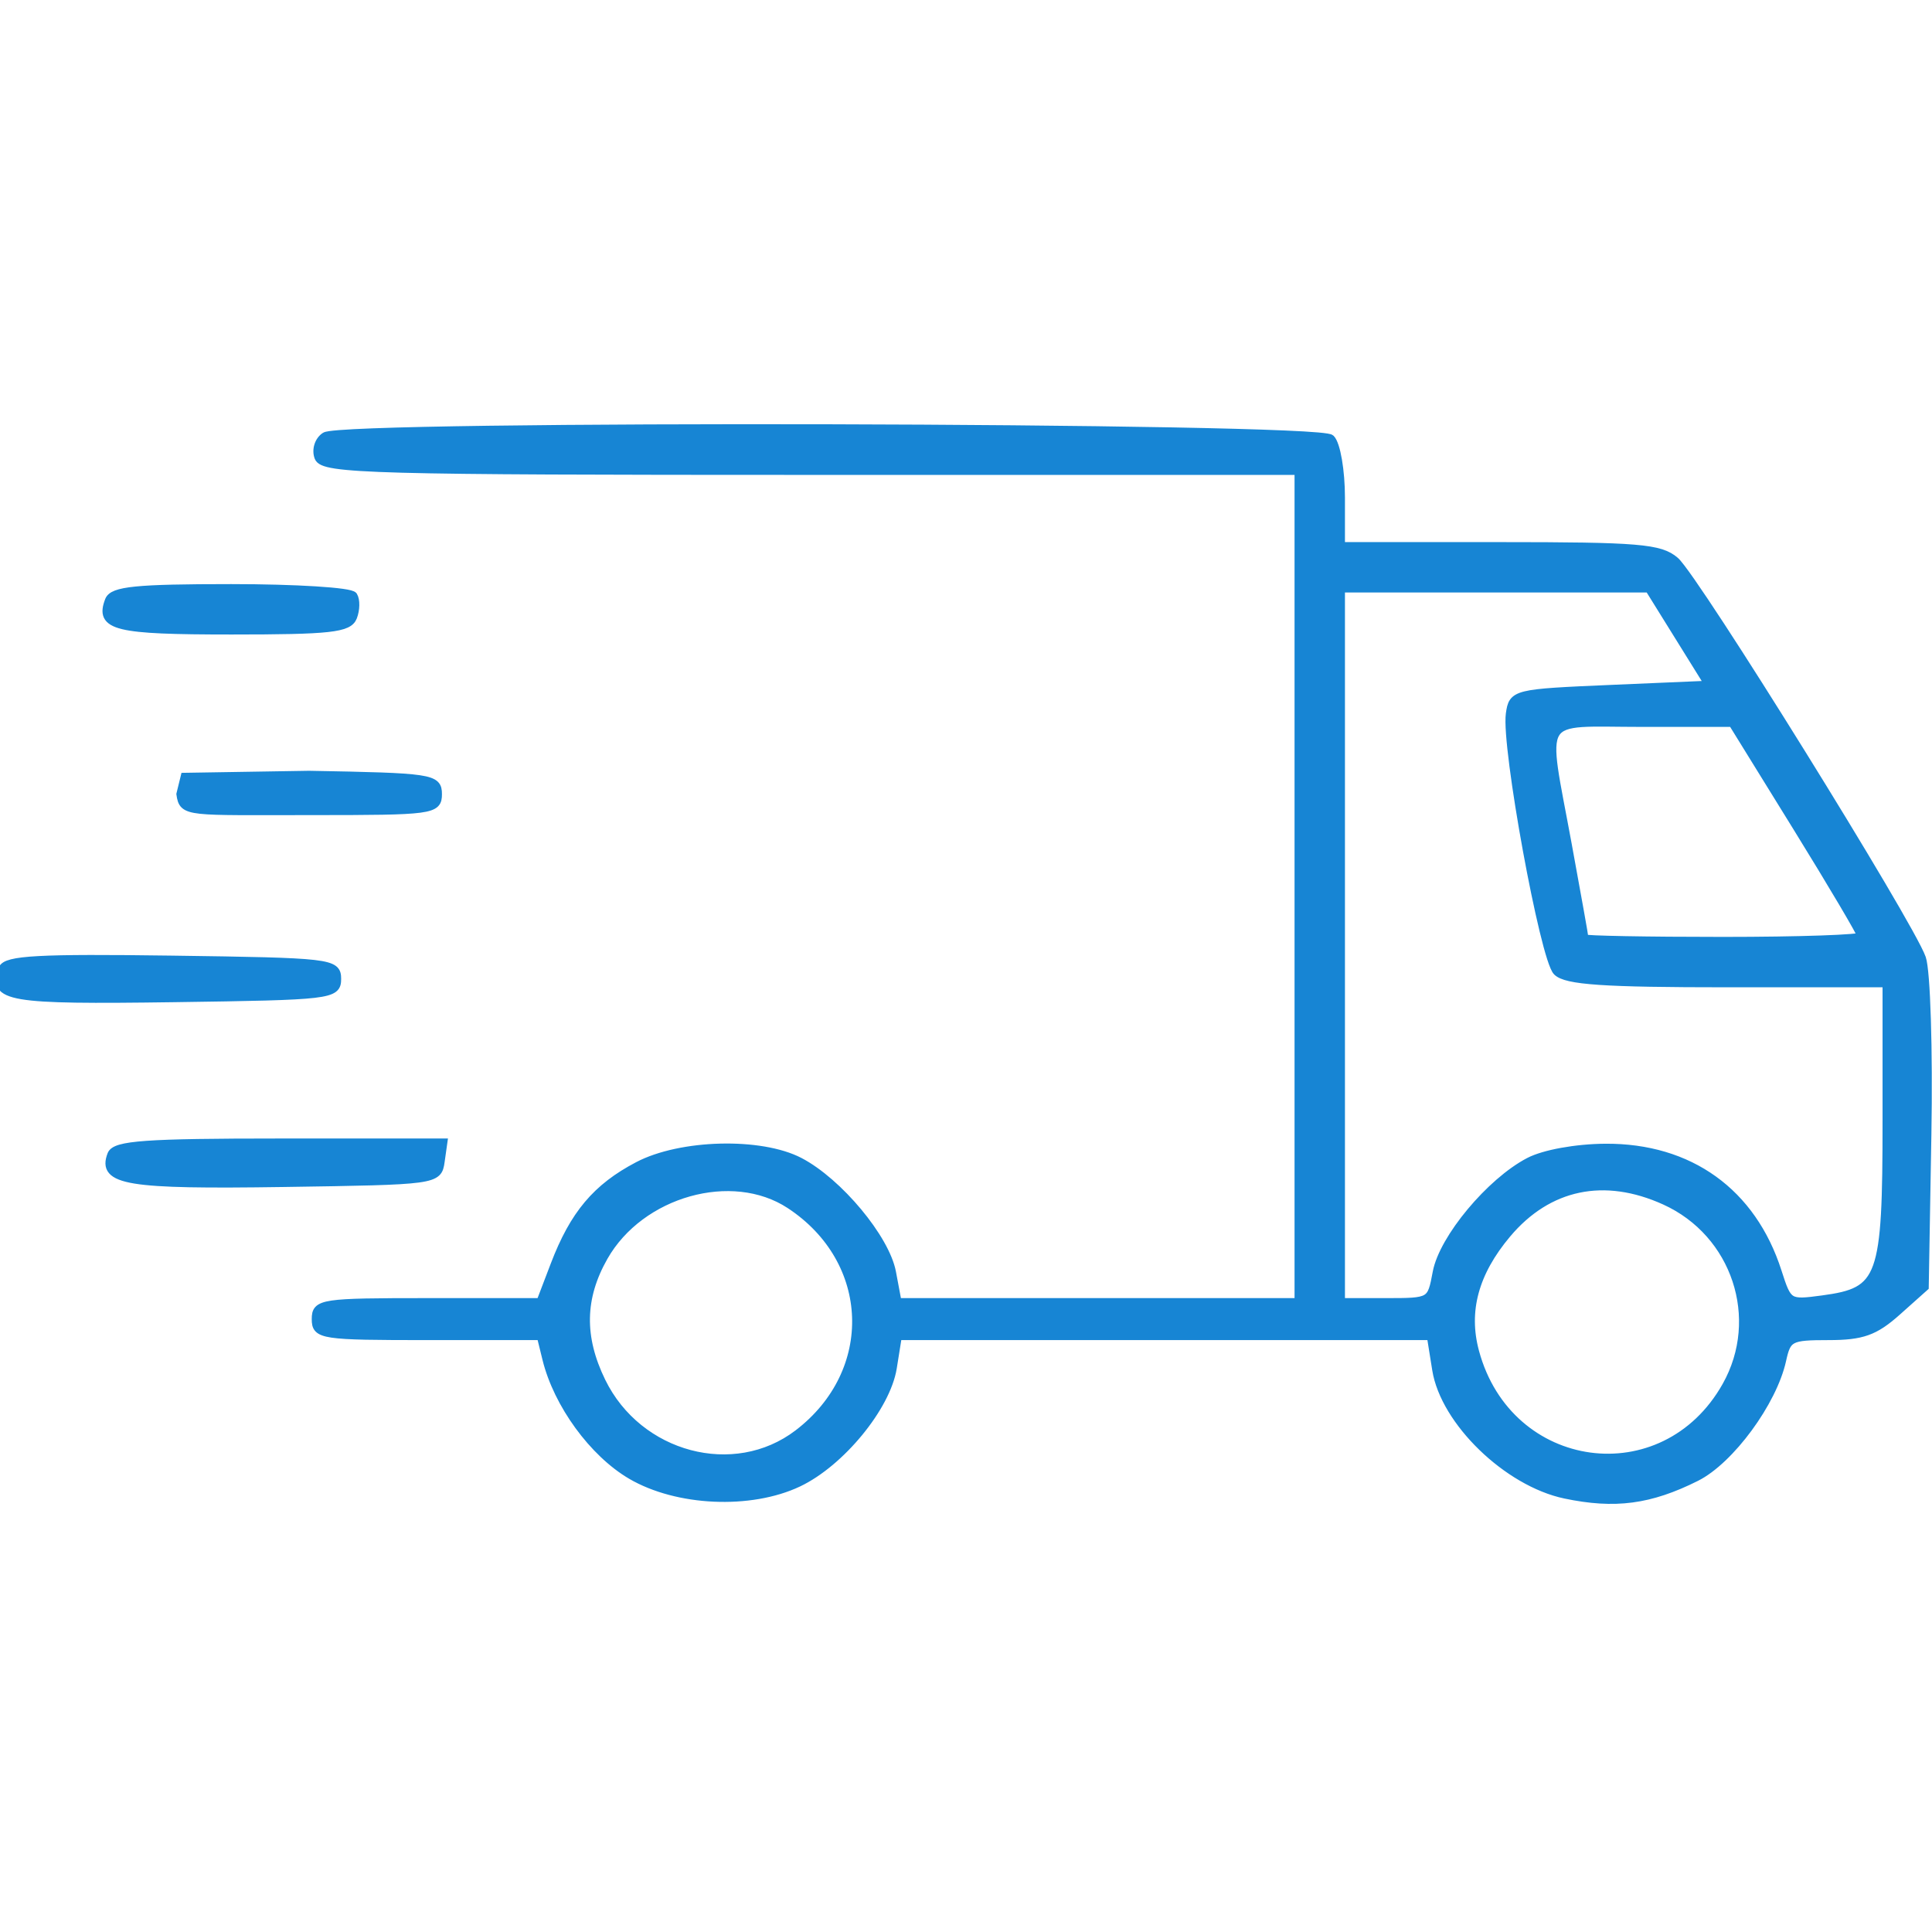 <svg xmlns="http://www.w3.org/2000/svg" fill="none" viewBox="0 0 230 128" height="100pt" width="100pt">
  <path stroke="#1785D4" fill="#1785D4" d="M38.717 0.95C37.95 1.436 37.598 2.555 37.936 3.435C38.489 4.878 44.295 5.036 96.582 5.036H154.613V54.536V104.036H130.724H106.836L106.168 100.476C105.41 96.438 99.803 89.71 95.188 87.302C90.558 84.887 81.04 85.133 75.958 87.8C71.014 90.394 68.335 93.579 66.038 99.594L64.341 104.036H50.977C38.28 104.036 37.613 104.136 37.613 106.036C37.613 107.936 38.28 108.036 51.005 108.036H64.396L65.073 110.786C66.394 116.151 70.627 121.96 75.148 124.609C80.616 127.814 89.342 128.207 95.034 125.506C100.065 123.119 105.519 116.476 106.262 111.832L106.869 108.036H138.613H170.357L171 112.055C171.984 118.209 179.473 125.464 186.328 126.904C192.243 128.147 196.418 127.595 201.915 124.845C205.962 122.82 211.045 115.899 212.137 110.928C212.732 108.218 213.081 108.036 217.677 108.036C221.682 108.036 223.181 107.501 225.847 105.12L229.113 102.205L229.427 84.024C229.6 74.01 229.308 64.601 228.777 63.077C227.371 59.044 201.789 17.848 199.41 15.786C197.641 14.252 195.056 14.036 178.502 14.036H159.613V8.236C159.613 5.046 159.073 1.896 158.413 1.236C156.965 -0.212 40.99 -0.489 38.717 0.95ZM12.993 20.488C11.812 23.565 13.745 24.036 27.565 24.036C39.288 24.036 41.492 23.793 42.009 22.446C42.345 21.571 42.366 20.446 42.057 19.946C41.748 19.445 35.207 19.036 27.523 19.036C16.23 19.036 13.443 19.315 12.993 20.488ZM199.888 24.786L203.461 30.536L191.787 31.036C180.31 31.528 180.107 31.578 179.766 33.993C179.22 37.866 183.837 63.118 185.373 64.653C186.453 65.733 190.904 66.036 205.684 66.036H224.613V82.425C224.613 101.307 224.091 102.76 216.969 103.715C212.905 104.26 212.827 104.212 211.605 100.402C208.573 90.947 201.132 85.593 191.113 85.658C187.623 85.681 183.826 86.369 182.038 87.302C177.423 89.71 171.816 96.438 171.058 100.476C170.391 104.033 170.386 104.036 165.002 104.036H159.613V61.536V19.036H177.964H196.315L199.888 24.786ZM213.931 47.465C218.156 54.301 221.613 60.151 221.613 60.465C221.613 60.779 214.188 61.036 205.113 61.036C196.038 61.036 188.613 60.898 188.613 60.729C188.613 60.56 187.713 55.523 186.613 49.536C183.681 33.578 182.794 35.036 195.431 35.036H206.249L213.931 47.465ZM21.5 43.536C21.82 45.789 22.267 45.536 37.113 45.536C51.446 45.536 52.113 45.447 52.113 43.536C52.113 41.635 51.354 41.522 36.79 41.26L22 41.5L21.5 43.536ZM0.32 64.356C-0.985 67.758 0.942 68.085 20.686 67.808C39.356 67.547 40.113 67.458 40.113 65.536C40.113 63.613 39.356 63.526 20.478 63.265C4.648 63.047 0.742 63.258 0.32 64.356ZM13.279 86.463C12.082 89.582 15.159 90.085 33.743 89.809C51.938 89.539 52.116 89.515 52.433 87.286L52.752 85.036H33.29C17.355 85.036 13.728 85.295 13.279 86.463ZM94.032 92.391C104.169 99.033 104.645 112.333 95.009 119.683C87.418 125.473 75.976 122.437 71.598 113.47C69.019 108.188 69.108 103.481 71.879 98.611C76.234 90.958 87.163 87.89 94.032 92.391ZM198.212 91.941C206.661 95.779 210.034 105.956 205.519 113.989C198.114 127.165 179.547 124.644 175.583 109.925C174.276 105.071 175.522 100.486 179.399 95.878C184.291 90.064 190.992 88.662 198.212 91.941Z" clip-rule="evenodd" fill-rule="evenodd"></path>
</svg>